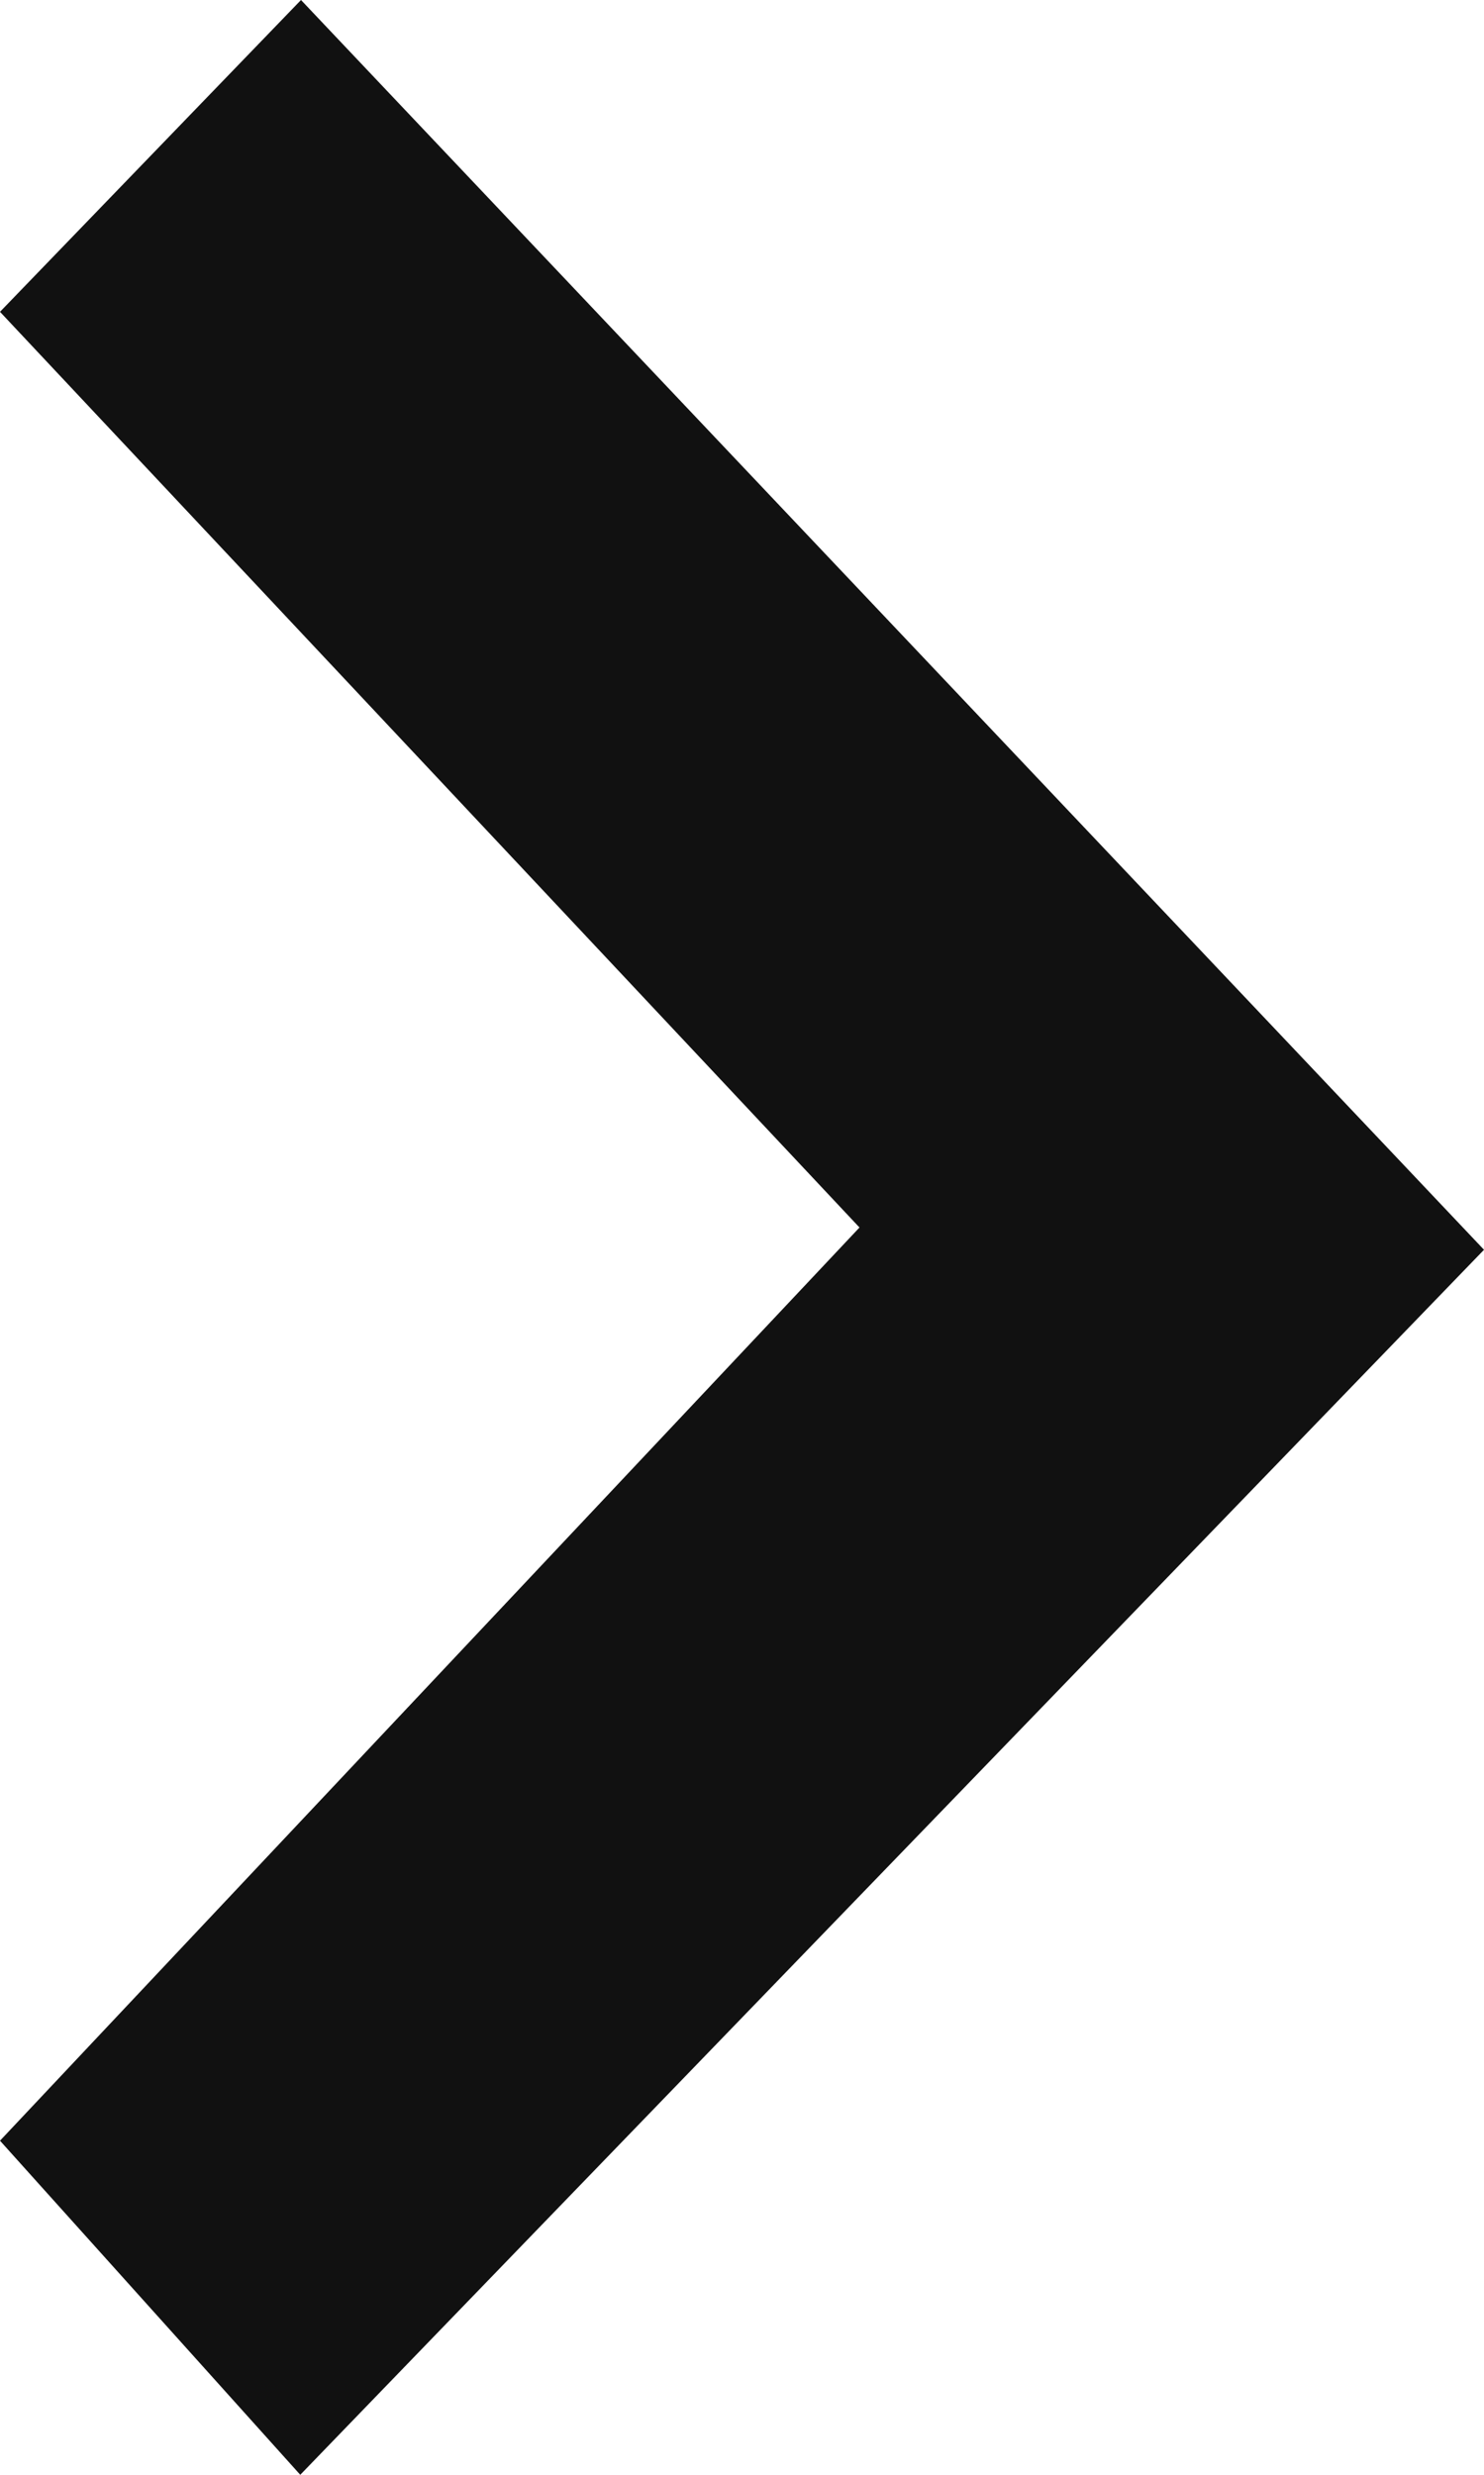 <svg xmlns="http://www.w3.org/2000/svg" width="6" height="10" viewBox="0 0 6 10">
  <path id="arrow" d="M1351.04,50.475,1347.35,47,1346,48.214,1350.95,53l5.05-4.783L1354.74,47Zm0,0" transform="translate(-47 1356) rotate(-90)" fill="#111" fill-rule="evenodd"/>
</svg>
